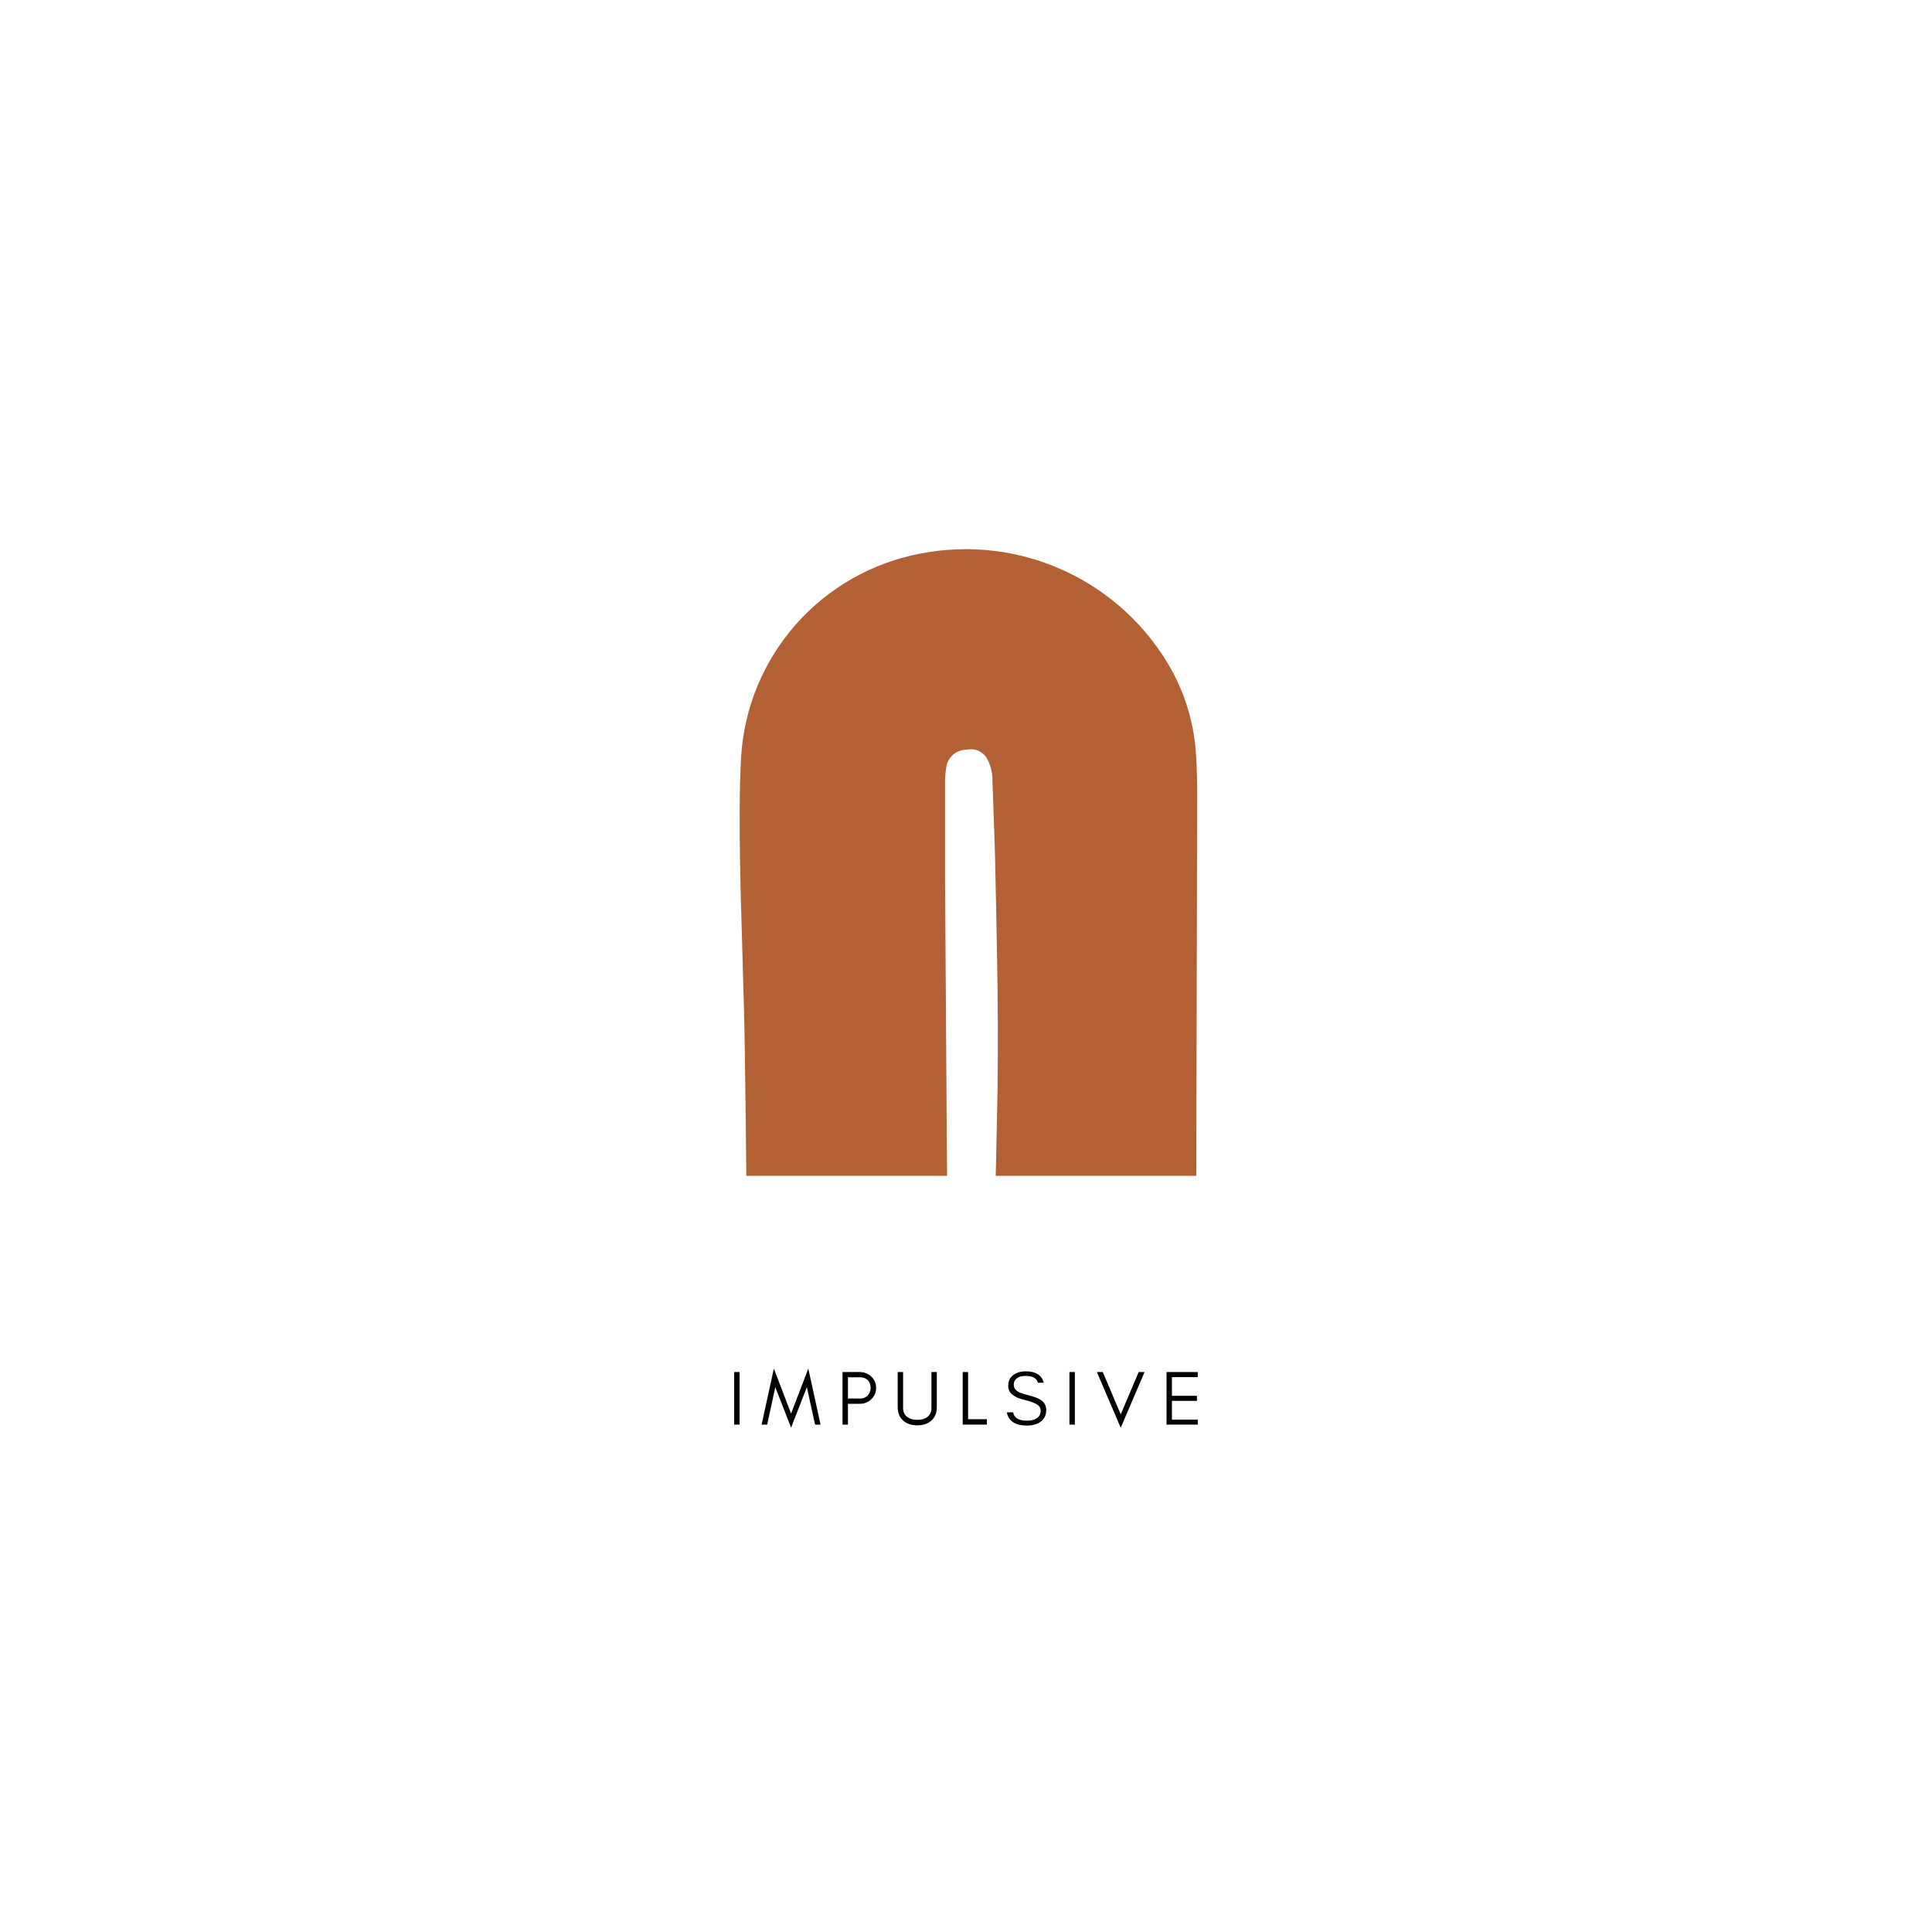 <svg version="1.0" preserveAspectRatio="xMidYMid meet" height="500" viewBox="0 0 375 375" zoomAndPan="magnify" width="500" xmlns:xlink="http://www.w3.org/1999/xlink" xmlns="http://www.w3.org/2000/svg"><defs><g></g><clipPath id="3e28db7fd1"><path clip-rule="nonzero" d="M 143 106 L 233 106 L 233 228.234 L 143 228.234 Z M 143 106"></path></clipPath></defs><g fill-opacity="1" fill="#000000"><g transform="translate(141.375, 276.516)"><g><path d="M 2.172 0 L 1.125 0 L 1.125 -10.203 L 2.172 -10.203 Z M 2.172 0"></path></g></g></g><g fill-opacity="1" fill="#000000"><g transform="translate(147.673, 276.516)"><g><path d="M 10.531 0 L 8.938 -7.266 L 5.875 0.594 L 2.812 -7.266 L 1.234 0 L 0.156 0 L 2.531 -10.875 L 5.875 -2.141 L 9.219 -10.875 L 11.594 0 Z M 10.531 0"></path></g></g></g><g fill-opacity="1" fill="#000000"><g transform="translate(162.409, 276.516)"><g><path d="M 2.172 -5.062 L 4.547 -5.062 C 5.141 -5.062 5.625 -5.258 6 -5.656 C 6.383 -6.051 6.578 -6.551 6.578 -7.156 C 6.578 -7.758 6.395 -8.25 6.031 -8.625 C 5.656 -9 5.16 -9.188 4.547 -9.188 L 2.172 -9.188 Z M 7.641 -7.125 C 7.641 -6.238 7.32 -5.5 6.688 -4.906 C 6.07 -4.32 5.305 -4.031 4.391 -4.031 L 2.172 -4.031 L 2.172 0 L 1.125 0 L 1.125 -10.203 L 4.391 -10.203 C 5.297 -10.203 6.062 -9.914 6.688 -9.344 C 7.32 -8.758 7.641 -8.02 7.641 -7.125 Z M 7.641 -7.125"></path></g></g></g><g fill-opacity="1" fill="#000000"><g transform="translate(173.337, 276.516)"><g><path d="M 8.5 -3.375 C 8.5 -2.27 8.141 -1.398 7.422 -0.766 C 6.742 -0.16 5.836 0.141 4.703 0.141 C 3.566 0.141 2.66 -0.16 1.984 -0.766 C 1.266 -1.398 0.906 -2.27 0.906 -3.375 L 0.906 -10.203 L 1.953 -10.203 L 1.953 -3.219 C 1.953 -2.445 2.234 -1.859 2.797 -1.453 C 3.273 -1.098 3.91 -0.922 4.703 -0.922 C 5.953 -0.922 6.797 -1.336 7.234 -2.172 C 7.379 -2.461 7.453 -2.812 7.453 -3.219 L 7.453 -10.203 L 8.5 -10.203 Z M 8.5 -3.375"></path></g></g></g><g fill-opacity="1" fill="#000000"><g transform="translate(185.735, 276.516)"><g><path d="M 2.172 -1.047 L 5.812 -1.047 L 5.812 0 L 1.125 0 L 1.125 -10.203 L 2.172 -10.203 Z M 2.172 -1.047"></path></g></g></g><g fill-opacity="1" fill="#000000"><g transform="translate(194.85, 276.516)"><g><path d="M 3.953 -4.812 C 1.879 -5.289 0.844 -6.18 0.844 -7.484 C 0.844 -8.441 1.176 -9.16 1.844 -9.641 C 2.508 -10.109 3.297 -10.344 4.203 -10.344 C 6.191 -10.344 7.367 -9.602 7.734 -8.125 L 6.594 -8.125 C 6.395 -9.008 5.598 -9.453 4.203 -9.453 C 3.223 -9.453 2.535 -9.16 2.141 -8.578 C 1.992 -8.359 1.922 -8.082 1.922 -7.75 C 1.922 -7.125 2.258 -6.641 2.938 -6.297 C 3.258 -6.129 3.941 -5.91 4.984 -5.641 C 6.023 -5.367 6.781 -5.066 7.25 -4.734 C 7.895 -4.273 8.219 -3.633 8.219 -2.812 C 8.219 -1.781 7.812 -1 7 -0.469 C 6.32 -0.031 5.484 0.188 4.484 0.188 C 2.223 0.188 0.914 -0.672 0.562 -2.391 L 1.797 -2.391 C 1.984 -1.305 2.879 -0.766 4.484 -0.766 C 5.617 -0.766 6.414 -1.078 6.875 -1.703 C 7.051 -1.953 7.141 -2.297 7.141 -2.734 C 7.141 -3.148 6.973 -3.492 6.641 -3.766 C 6.172 -4.141 5.273 -4.488 3.953 -4.812 Z M 3.953 -4.812"></path></g></g></g><g fill-opacity="1" fill="#000000"><g transform="translate(206.454, 276.516)"><g><path d="M 2.172 0 L 1.125 0 L 1.125 -10.203 L 2.172 -10.203 Z M 2.172 0"></path></g></g></g><g fill-opacity="1" fill="#000000"><g transform="translate(212.751, 276.516)"><g><path d="M 4.781 0.609 L 0.156 -10.203 L 1.297 -10.203 L 4.781 -1.984 L 8.266 -10.203 L 9.406 -10.203 Z M 4.781 0.609"></path></g></g></g><g fill-opacity="1" fill="#000000"><g transform="translate(225.299, 276.516)"><g><path d="M 7.188 0 L 1.125 0 L 1.125 -10.203 L 7.188 -10.203 L 7.188 -9.219 L 2.172 -9.219 L 2.172 -5.594 L 7.031 -5.594 L 7.031 -4.609 L 2.172 -4.609 L 2.172 -0.969 L 7.188 -0.969 Z M 7.188 0"></path></g></g></g><g clip-path="url(#3e28db7fd1)"><path fill-rule="nonzero" fill-opacity="1" d="M 183.234 269.094 C 181.297 269.238 179.469 269.438 177.641 269.492 C 168.406 269.82 159.172 270.09 149.918 270.379 C 149.316 270.43 148.711 270.43 148.109 270.379 C 147.723 270.391 147.352 270.32 146.996 270.172 C 146.641 270.023 146.328 269.809 146.062 269.531 C 145.801 269.25 145.602 268.93 145.473 268.566 C 145.344 268.207 145.293 267.832 145.32 267.449 C 145.191 265.945 145.211 264.441 145.191 262.938 C 144.992 243.402 144.867 223.883 144.578 204.348 C 144.395 192.105 143.871 179.867 143.652 167.609 C 143.527 160.691 143.492 153.738 143.852 146.82 C 143.926 145.645 144.051 144.469 144.223 143.301 C 144.395 142.133 144.613 140.973 144.879 139.824 C 145.148 138.672 145.461 137.535 145.824 136.41 C 146.184 135.289 146.594 134.18 147.047 133.09 C 147.5 132 147.996 130.93 148.539 129.879 C 149.078 128.832 149.664 127.805 150.289 126.805 C 150.918 125.805 151.582 124.832 152.289 123.887 C 153 122.941 153.742 122.023 154.527 121.141 C 155.309 120.258 156.125 119.406 156.98 118.59 C 157.832 117.773 158.719 116.996 159.637 116.25 C 160.555 115.508 161.5 114.805 162.477 114.141 C 163.453 113.477 164.453 112.852 165.48 112.27 C 166.508 111.688 167.559 111.148 168.633 110.656 C 169.703 110.16 170.793 109.711 171.902 109.305 C 173.012 108.902 174.137 108.543 175.277 108.23 C 176.414 107.918 177.566 107.656 178.727 107.438 C 179.895 107.211 181.07 107.027 182.254 106.895 C 183.438 106.758 184.625 106.668 185.816 106.625 C 187.008 106.578 188.195 106.582 189.387 106.633 C 190.578 106.684 191.762 106.777 192.945 106.922 C 194.129 107.062 195.305 107.25 196.473 107.484 C 197.641 107.719 198.797 108 199.945 108.324 C 201.09 108.648 202.223 109.016 203.34 109.43 C 204.457 109.844 205.555 110.301 206.637 110.801 C 207.719 111.297 208.781 111.84 209.82 112.422 C 210.859 113.004 211.875 113.625 212.863 114.285 C 213.855 114.945 214.82 115.645 215.754 116.383 C 216.691 117.121 217.598 117.891 218.473 118.699 C 219.348 119.508 220.191 120.348 221 121.219 C 221.812 122.094 222.586 122.996 223.324 123.93 C 224.066 124.867 224.766 125.828 225.434 126.816 C 226.098 127.805 226.723 128.816 227.305 129.855 C 230.203 135.102 231.82 140.715 232.16 146.695 C 232.32 149.23 232.375 151.781 232.375 154.316 L 232.105 262.848 C 232.141 264 232.086 265.145 231.941 266.289 C 231.633 268.371 230.781 269.078 228.699 269.148 C 226.891 269.148 225.242 269.148 223.504 269.148 C 216.008 269.348 208.492 269.566 200.98 269.746 C 199.477 269.816 197.98 269.77 196.488 269.602 C 193.828 269.258 192.867 268.172 192.703 265.512 C 192.703 264.477 192.703 263.43 192.703 262.395 C 192.957 247.477 193.141 232.574 193.5 217.672 C 193.938 200.562 193.5 183.469 193.141 166.375 C 193.012 161.398 192.777 156.438 192.633 151.473 C 192.648 150.066 192.34 148.73 191.707 147.473 C 191.531 147.102 191.297 146.773 191.004 146.484 C 190.715 146.191 190.383 145.961 190.016 145.781 C 189.645 145.605 189.254 145.492 188.848 145.445 C 188.438 145.402 188.035 145.426 187.633 145.516 C 187.195 145.512 186.77 145.578 186.352 145.715 C 185.938 145.855 185.551 146.055 185.203 146.316 C 184.852 146.582 184.555 146.895 184.305 147.258 C 184.059 147.617 183.879 148.012 183.758 148.434 C 183.516 149.684 183.406 150.945 183.434 152.219 C 183.434 158.336 183.434 164.477 183.434 170.594 C 183.625 201.207 183.844 231.832 184.086 262.469 C 184.285 264.738 184.004 266.949 183.234 269.094 Z M 183.234 269.094" fill="#b36134"></path></g></svg>